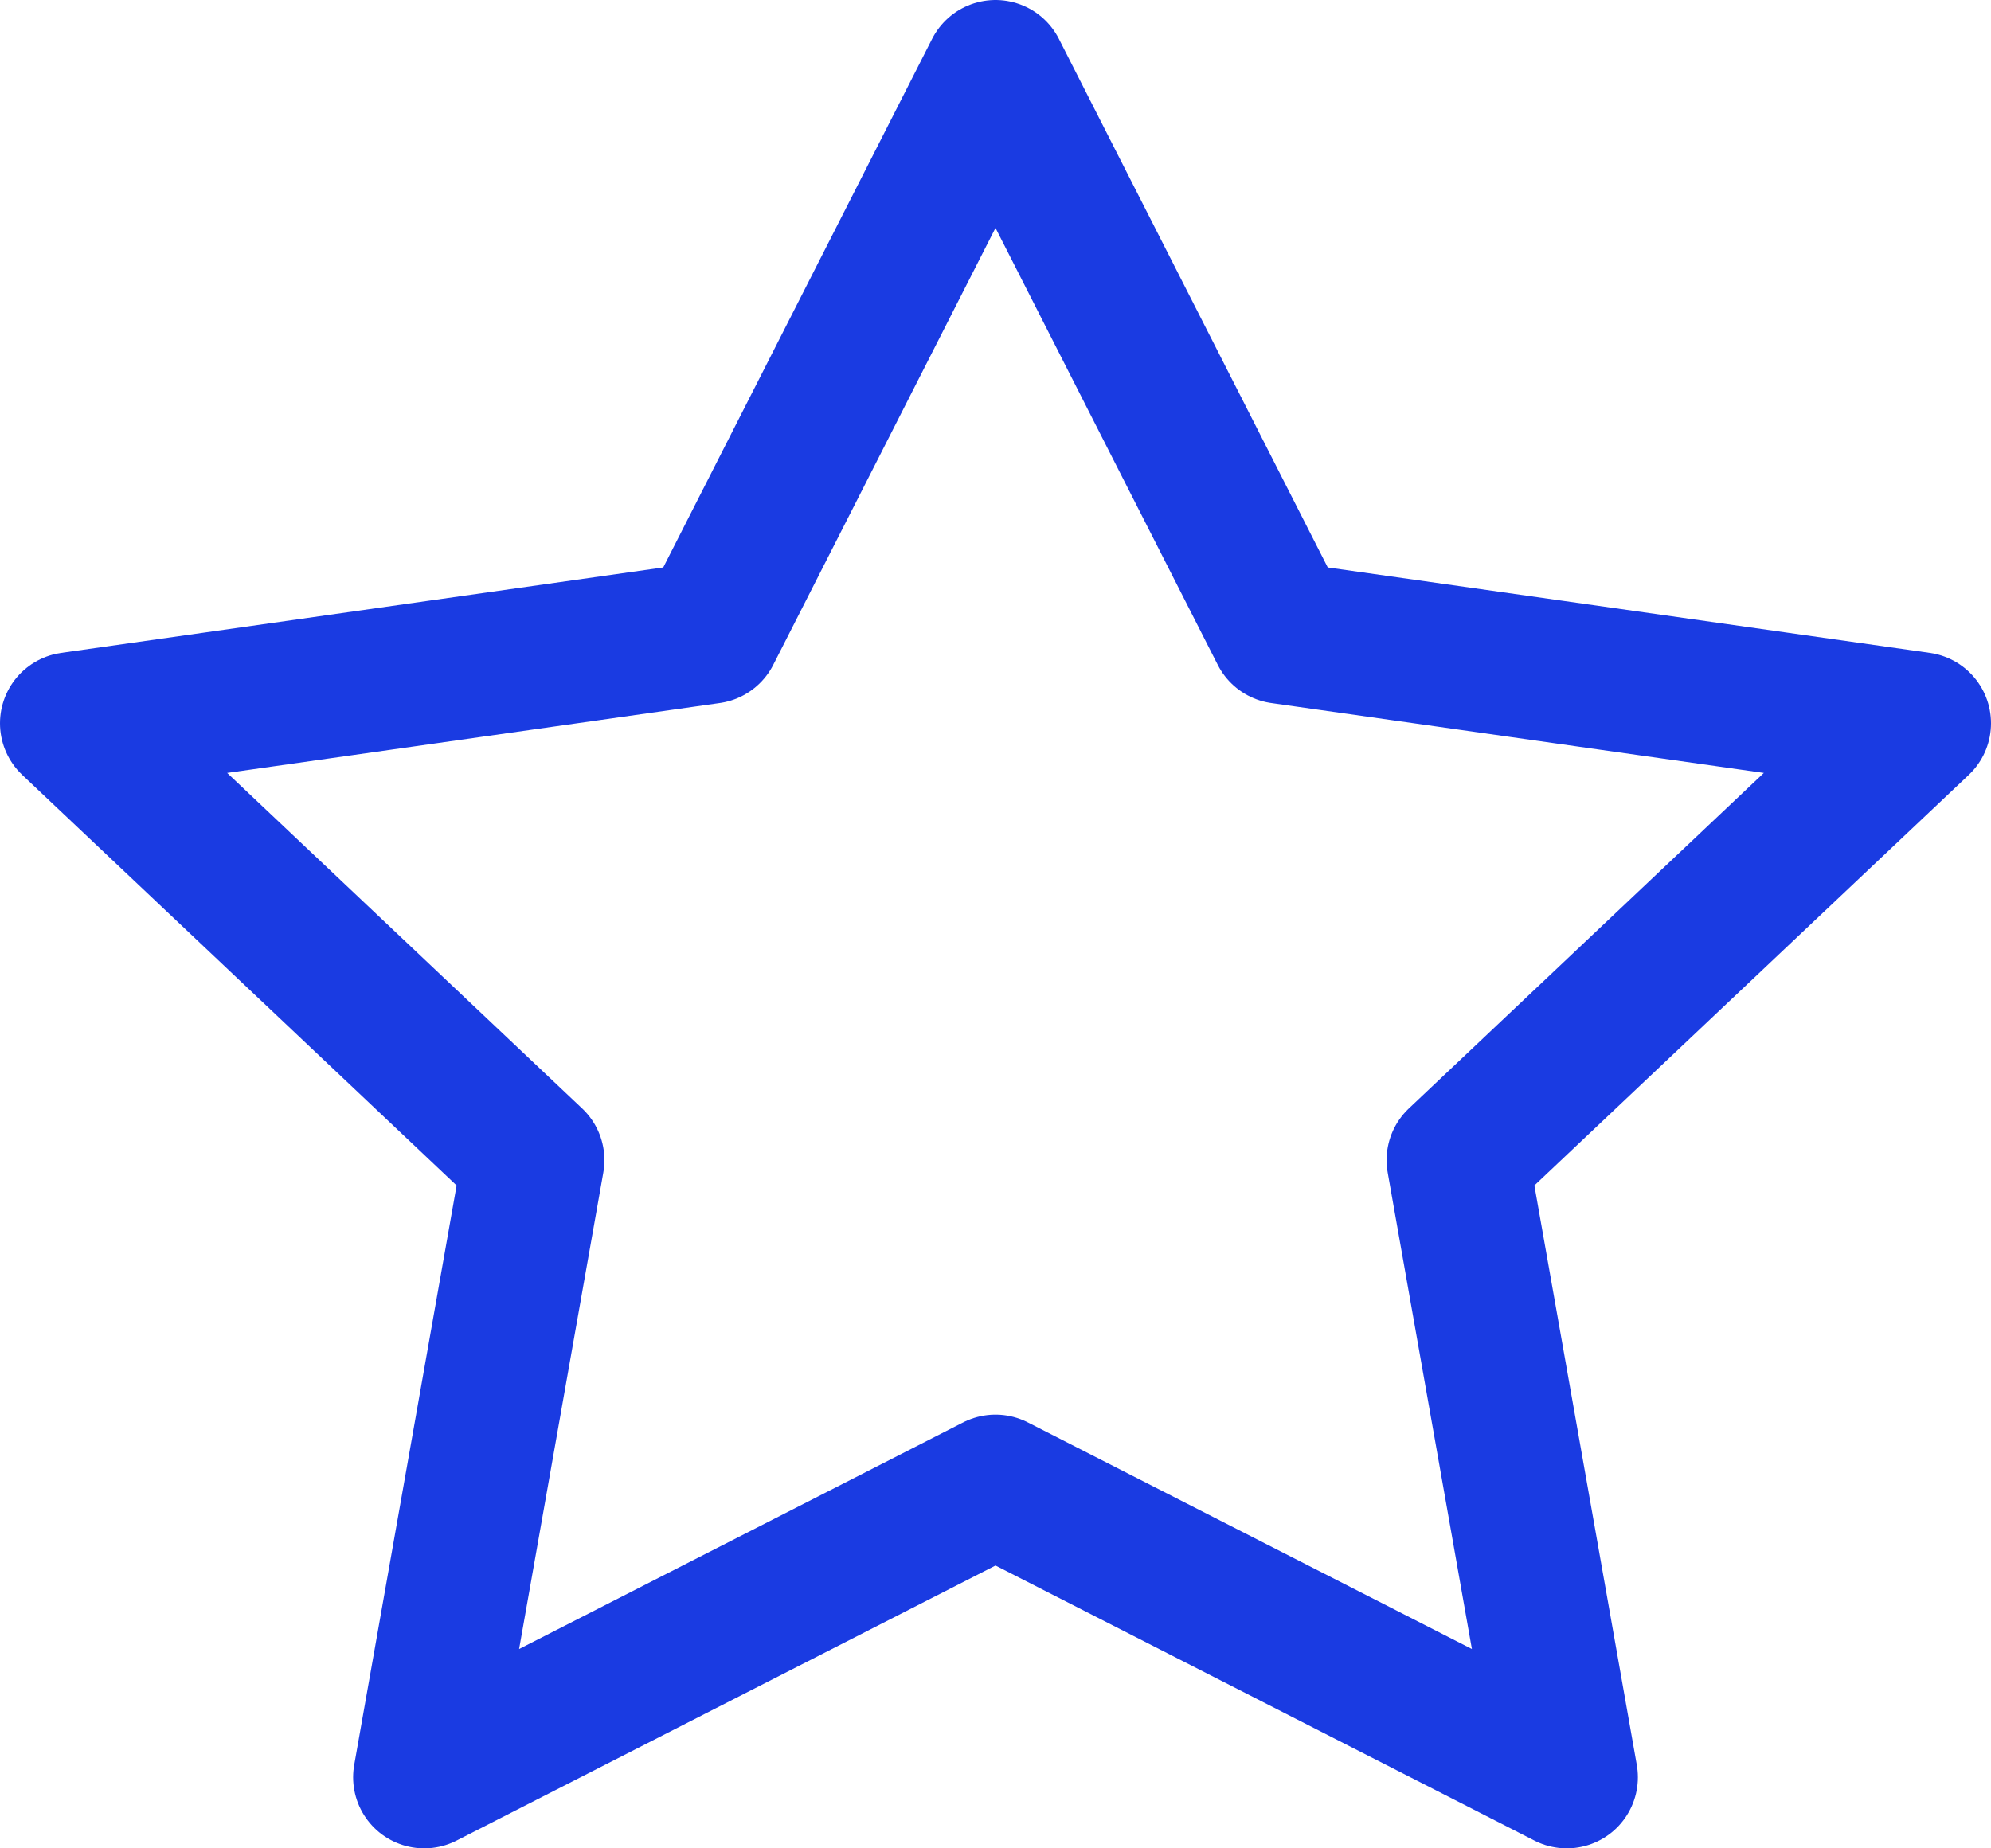 <svg width="28" height="26" viewBox="0 0 28 26" fill="none" xmlns="http://www.w3.org/2000/svg">
<path d="M14 1L18.017 8.899L27 10.174L20.5 16.319L22.034 25L14 20.899L5.966 25L7.5 16.319L1 10.174L9.983 8.899L14 1Z" stroke="#1A3BE2" stroke-width="2" stroke-linecap="round" stroke-linejoin="round"/>
</svg>
